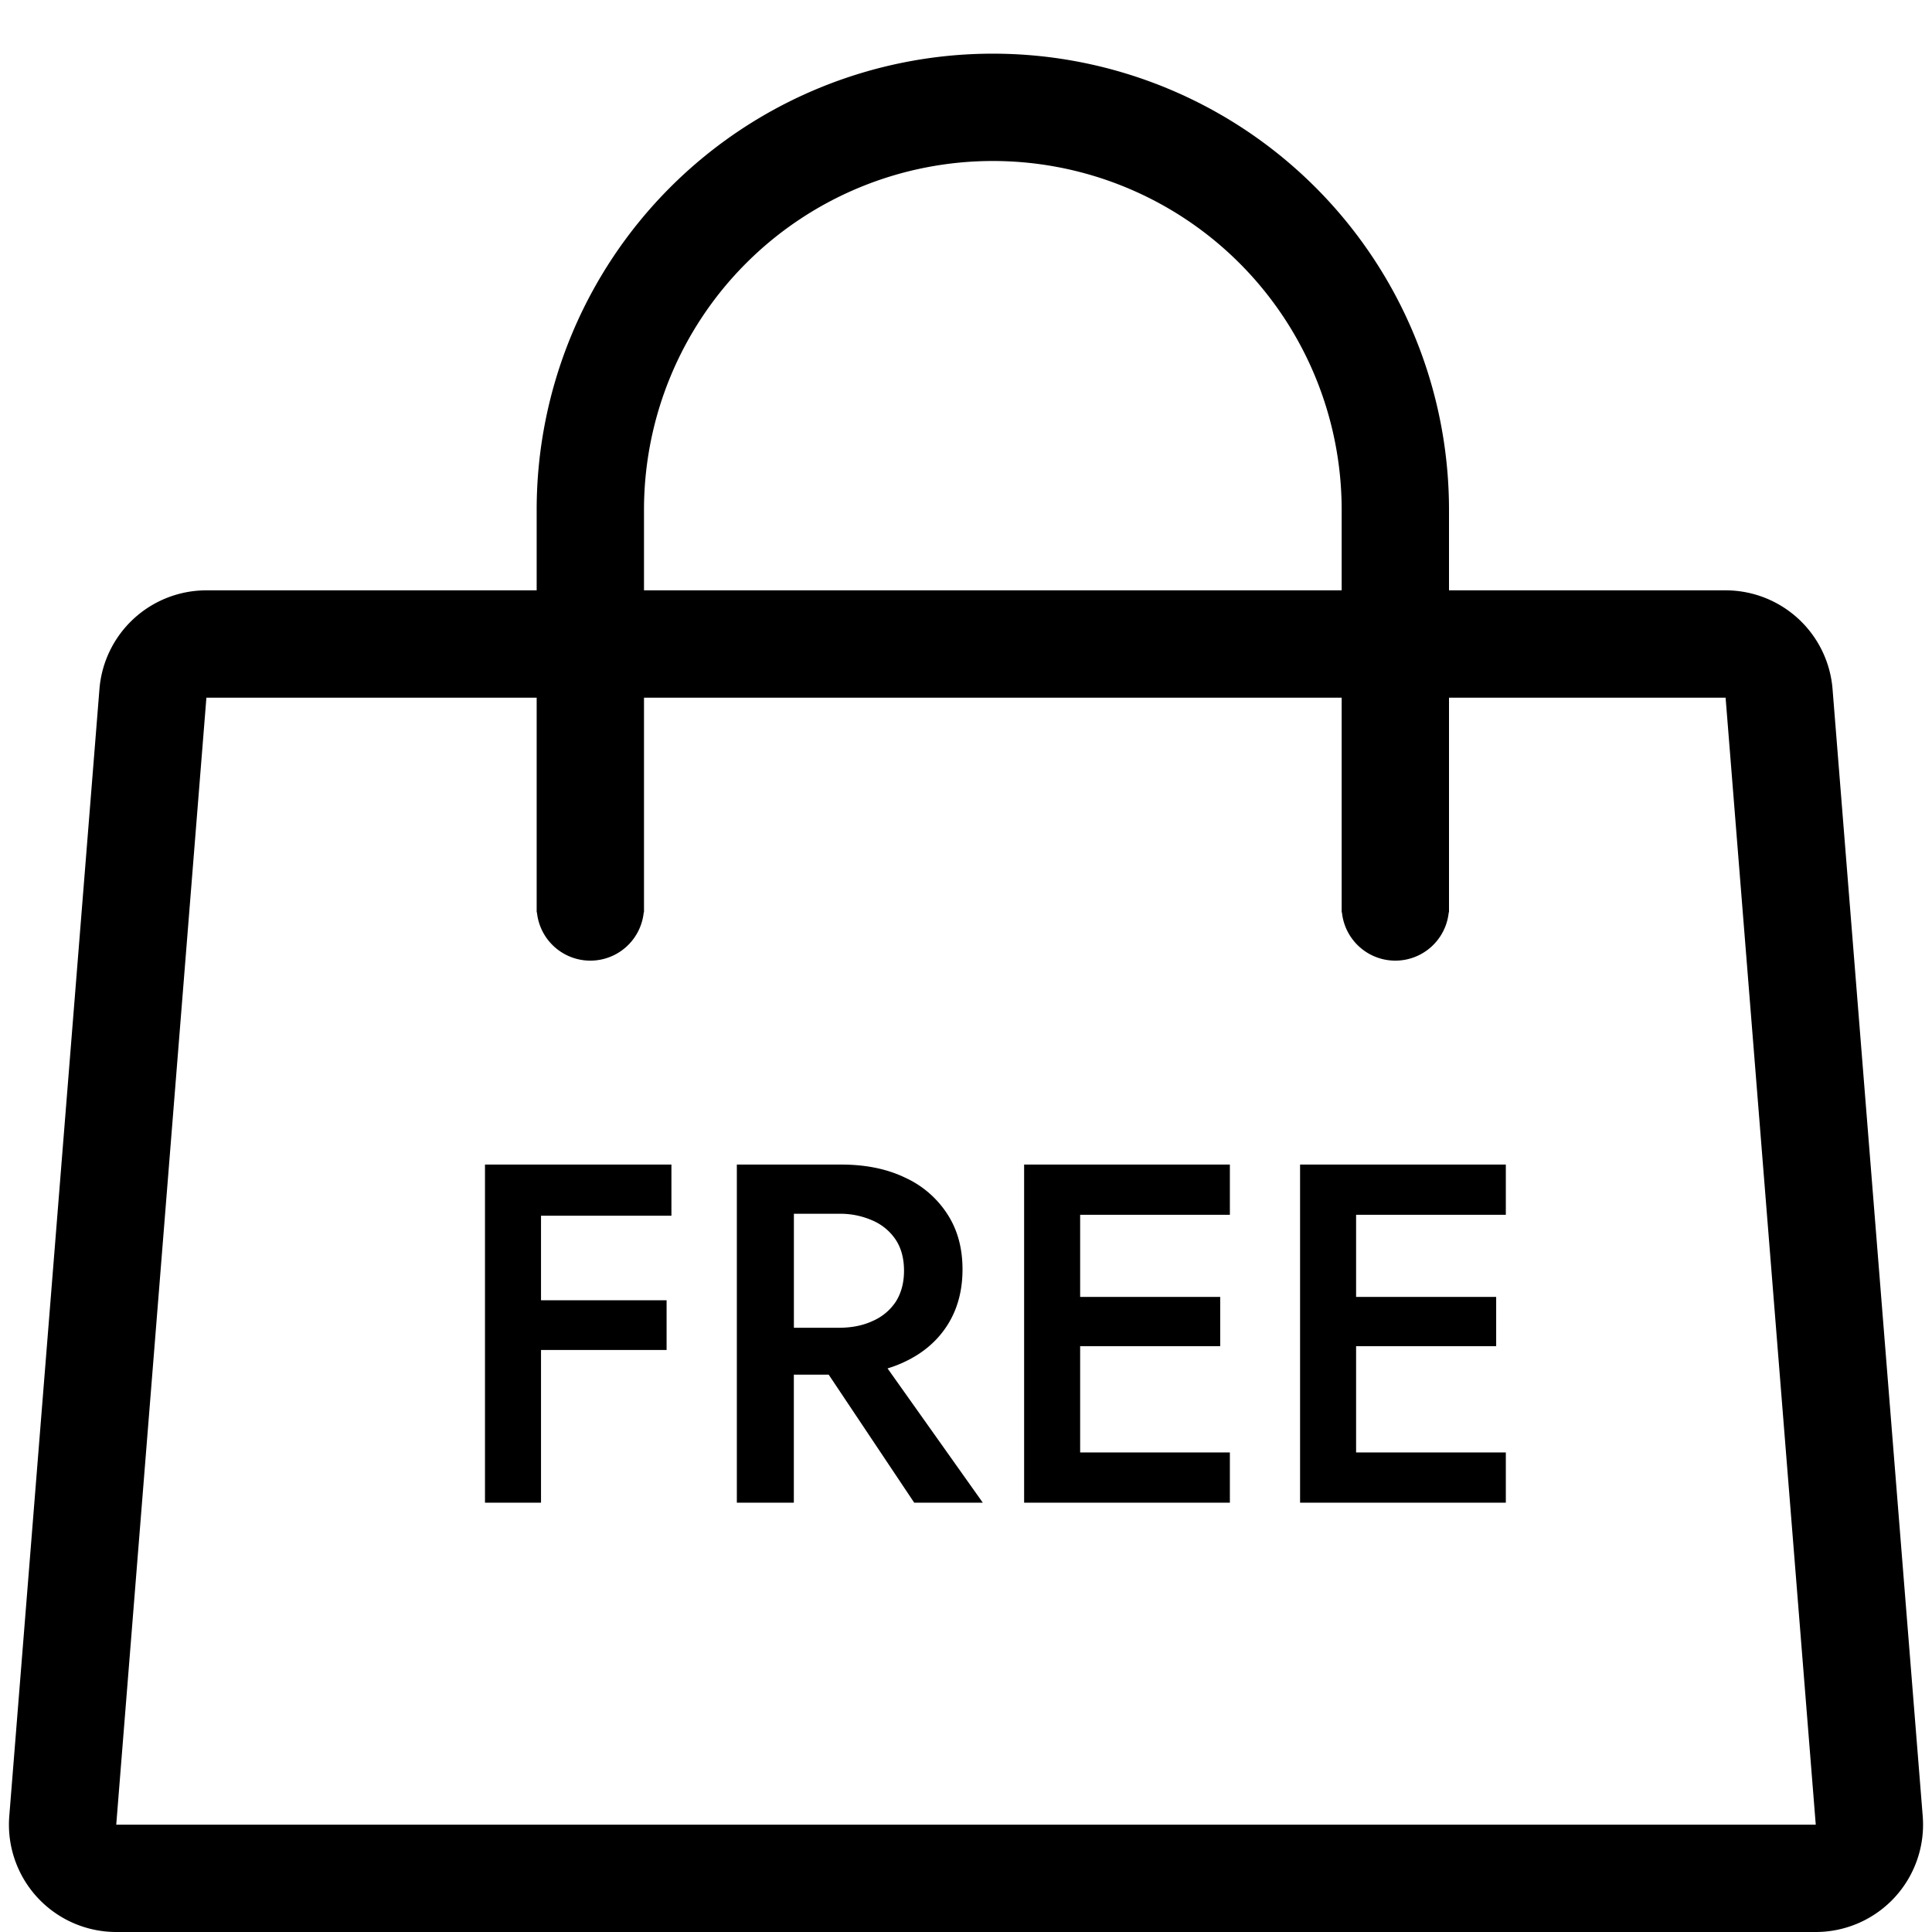 <svg xmlns="http://www.w3.org/2000/svg" height="36" width="36" class=""><path fill="currentColor" d="M25 17v-4H12v4h-.005a1 1 0 0 1-1.99 0H10v-4H3.846l-1.68 21h31.668l-1.68-21H27v4h-.005a1 1 0 0 1-1.99 0H25zm7.154-6H27V9.5a8.5 8.5 0 0 0-17 0V11H3.846a2 2 0 0 0-1.993 1.84l-1.68 21A2 2 0 0 0 2.166 36h31.668a2 2 0 0 0 1.993-2.16l-1.68-21A2 2 0 0 0 32.154 11zM12 9.5V11h13V9.5a6.5 6.5 0 1 0-13 0zM9.694 21.7h2.817v.953h-2.43v1.575h2.34v.927h-2.34V28H9.037v-6.3h.657zm5.747 3.914L17.035 28h1.278l-1.775-2.502c.114-.034.223-.076.326-.126.342-.162.606-.39.792-.684.186-.294.279-.639.279-1.035 0-.396-.093-.738-.28-1.026a1.845 1.845 0 0 0-.791-.684c-.336-.162-.732-.243-1.188-.243H13.73V28h1.062v-2.385h.649zm-.648-2.997v2.124h.837c.24 0 .45-.042.63-.126a.986.986 0 0 0 .432-.36c.102-.162.153-.354.153-.576 0-.228-.051-.42-.153-.576a.986.986 0 0 0-.432-.36 1.476 1.476 0 0 0-.63-.126h-.837zM20.127 28h2.79v-.936h-2.79v-1.98h2.61v-.918h-2.61v-1.53h2.79V21.7h-3.834V28h1.044zm7.932 0h-3.834v-6.3h3.834v.936h-2.79v1.53h2.61v.918h-2.61v1.98h2.79V28z" clip-rule="evenodd" fill-rule="evenodd"></path></svg>